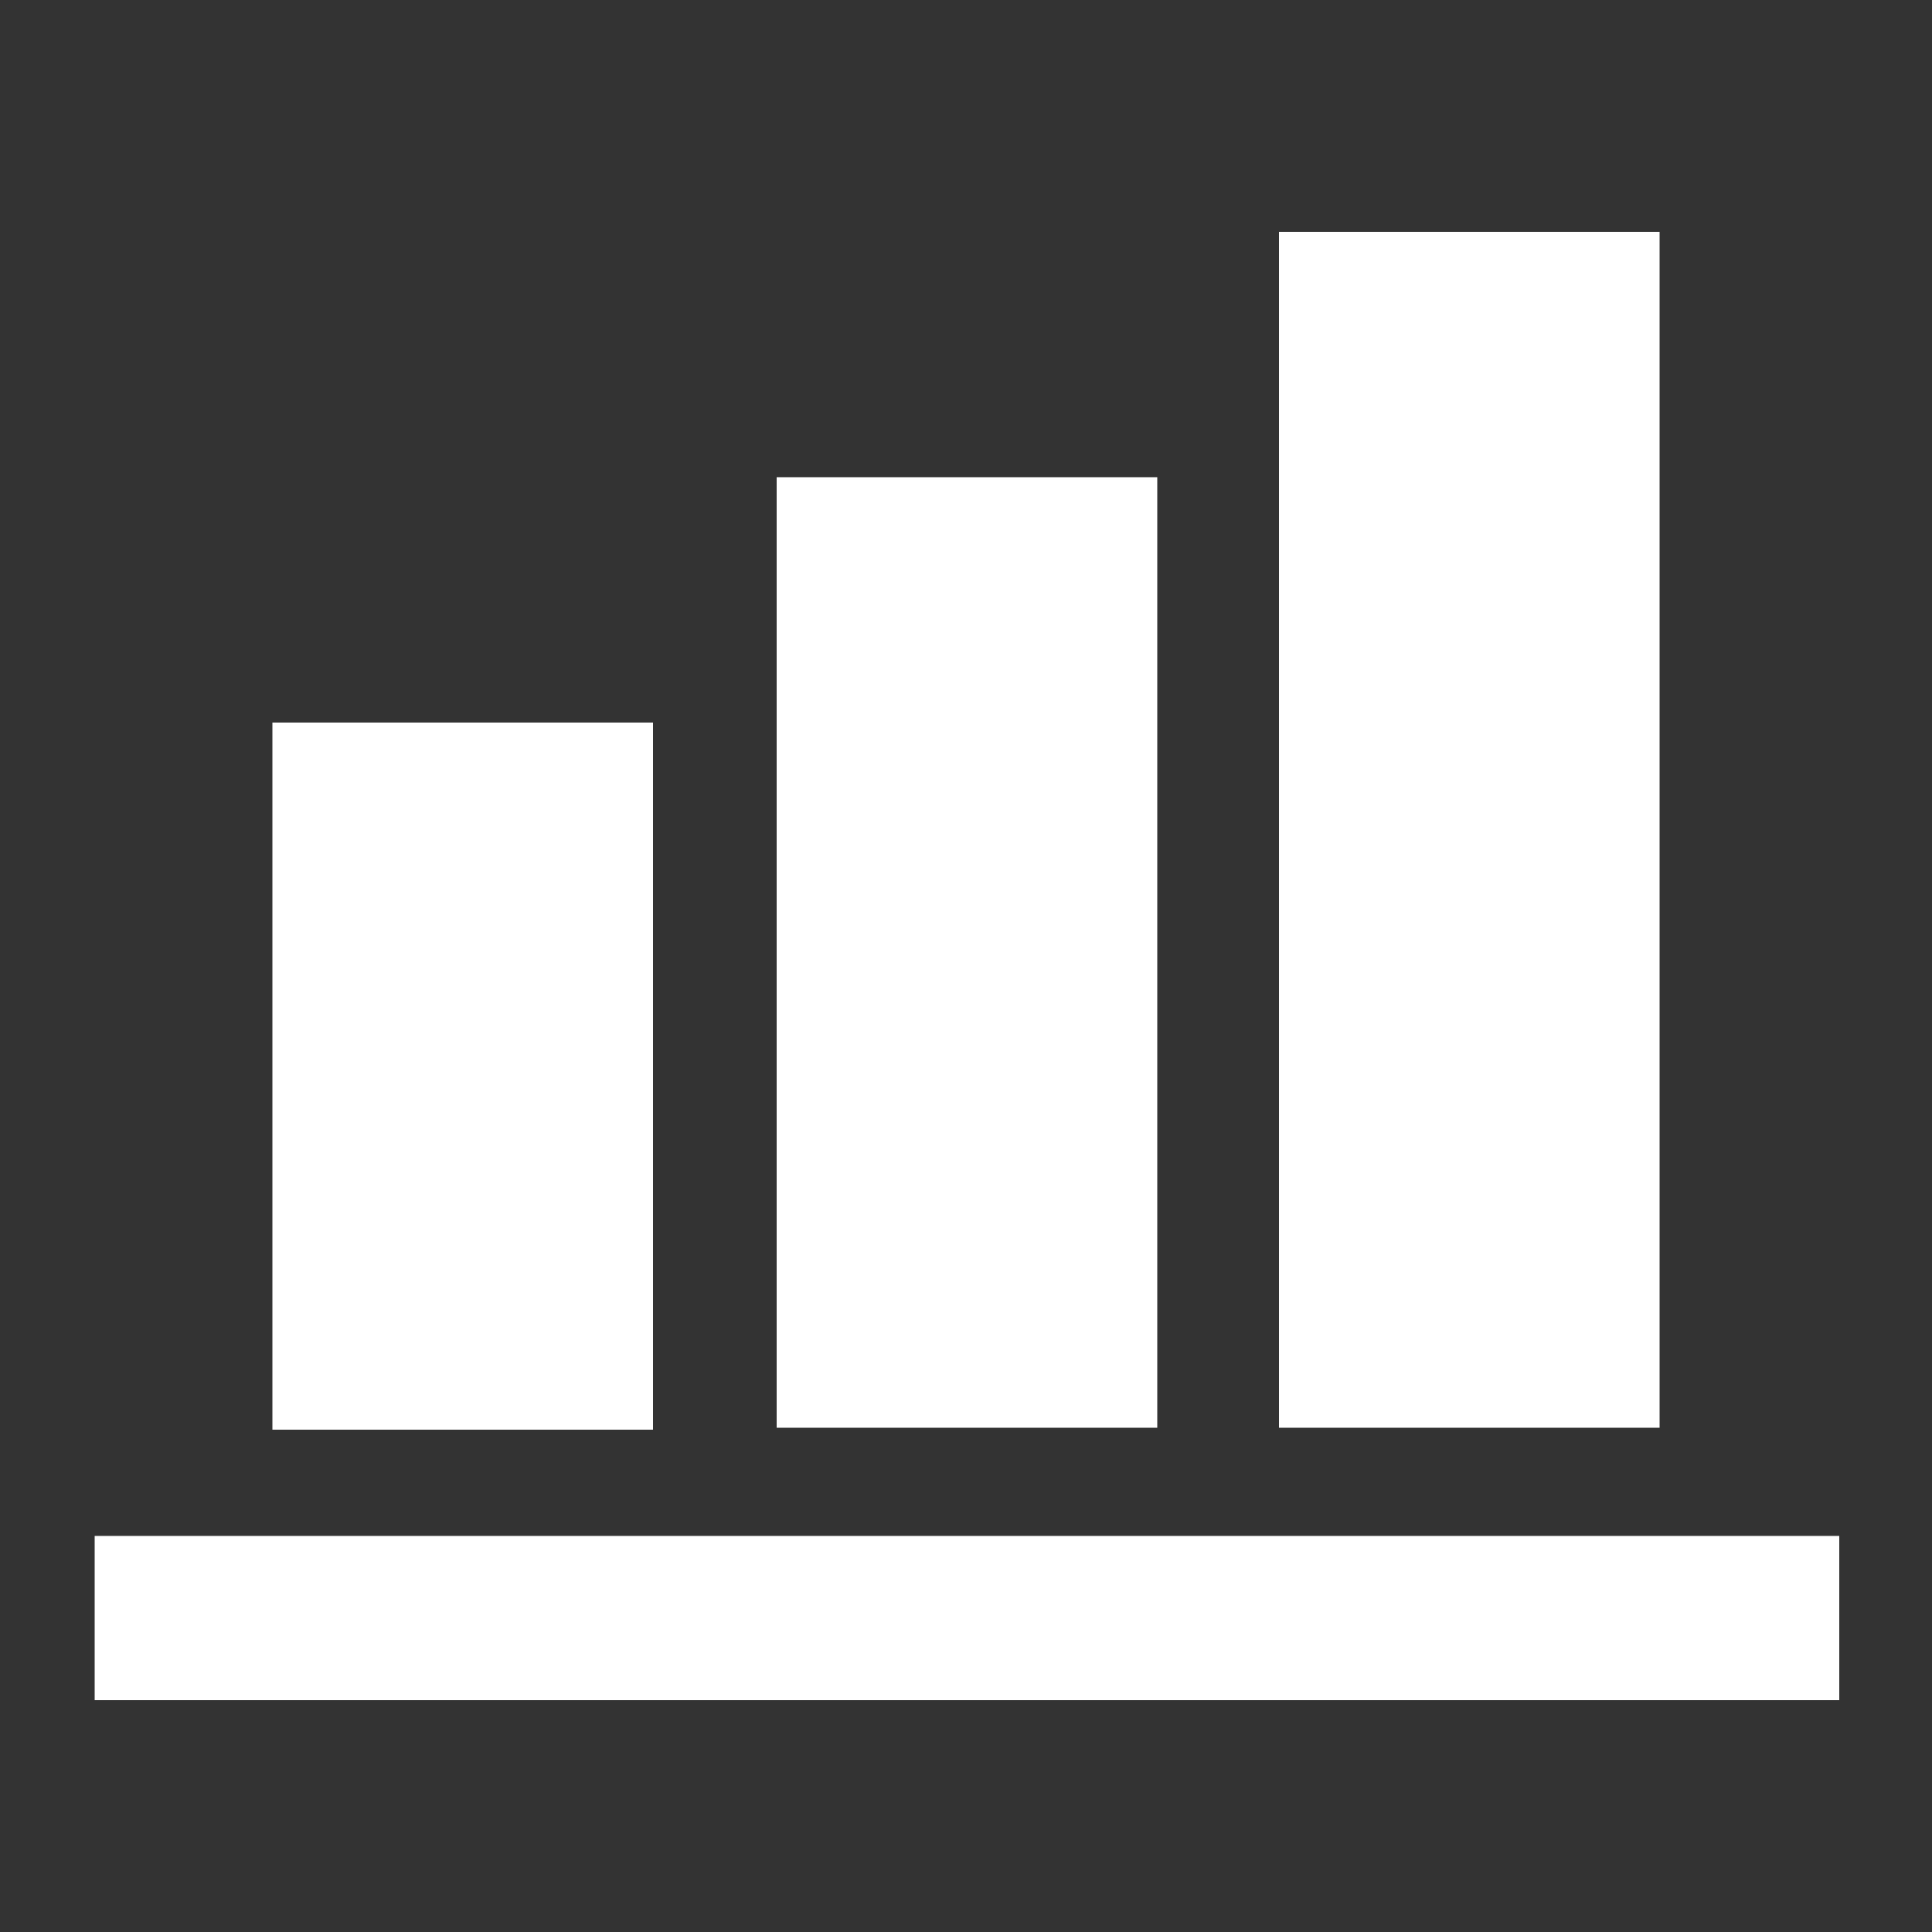<svg xmlns="http://www.w3.org/2000/svg" xmlns:xlink="http://www.w3.org/1999/xlink" id="Layer_1" x="0px" y="0px" viewBox="0 0 100 100" style="enable-background:new 0 0 100 100;" xml:space="preserve">
<rect x="0" y="0" width="100" height="100" fill="#333333" stroke="none"/>
<style type="text/css">
	.st0{fill:#FFFFFF;}
</style>
<g>
	<rect x="4.9" y="79.5" class="st0" width="90.3" height="8.5"></rect>
	<rect x="14.1" y="37.4" class="st0" width="19.7" height="36.6"></rect>
	<rect x="40.2" y="24.7" class="st0" width="19.7" height="49.2"></rect>
	<rect x="66.2" y="12" class="st0" width="19.7" height="61.9"></rect>
</g>
</svg>